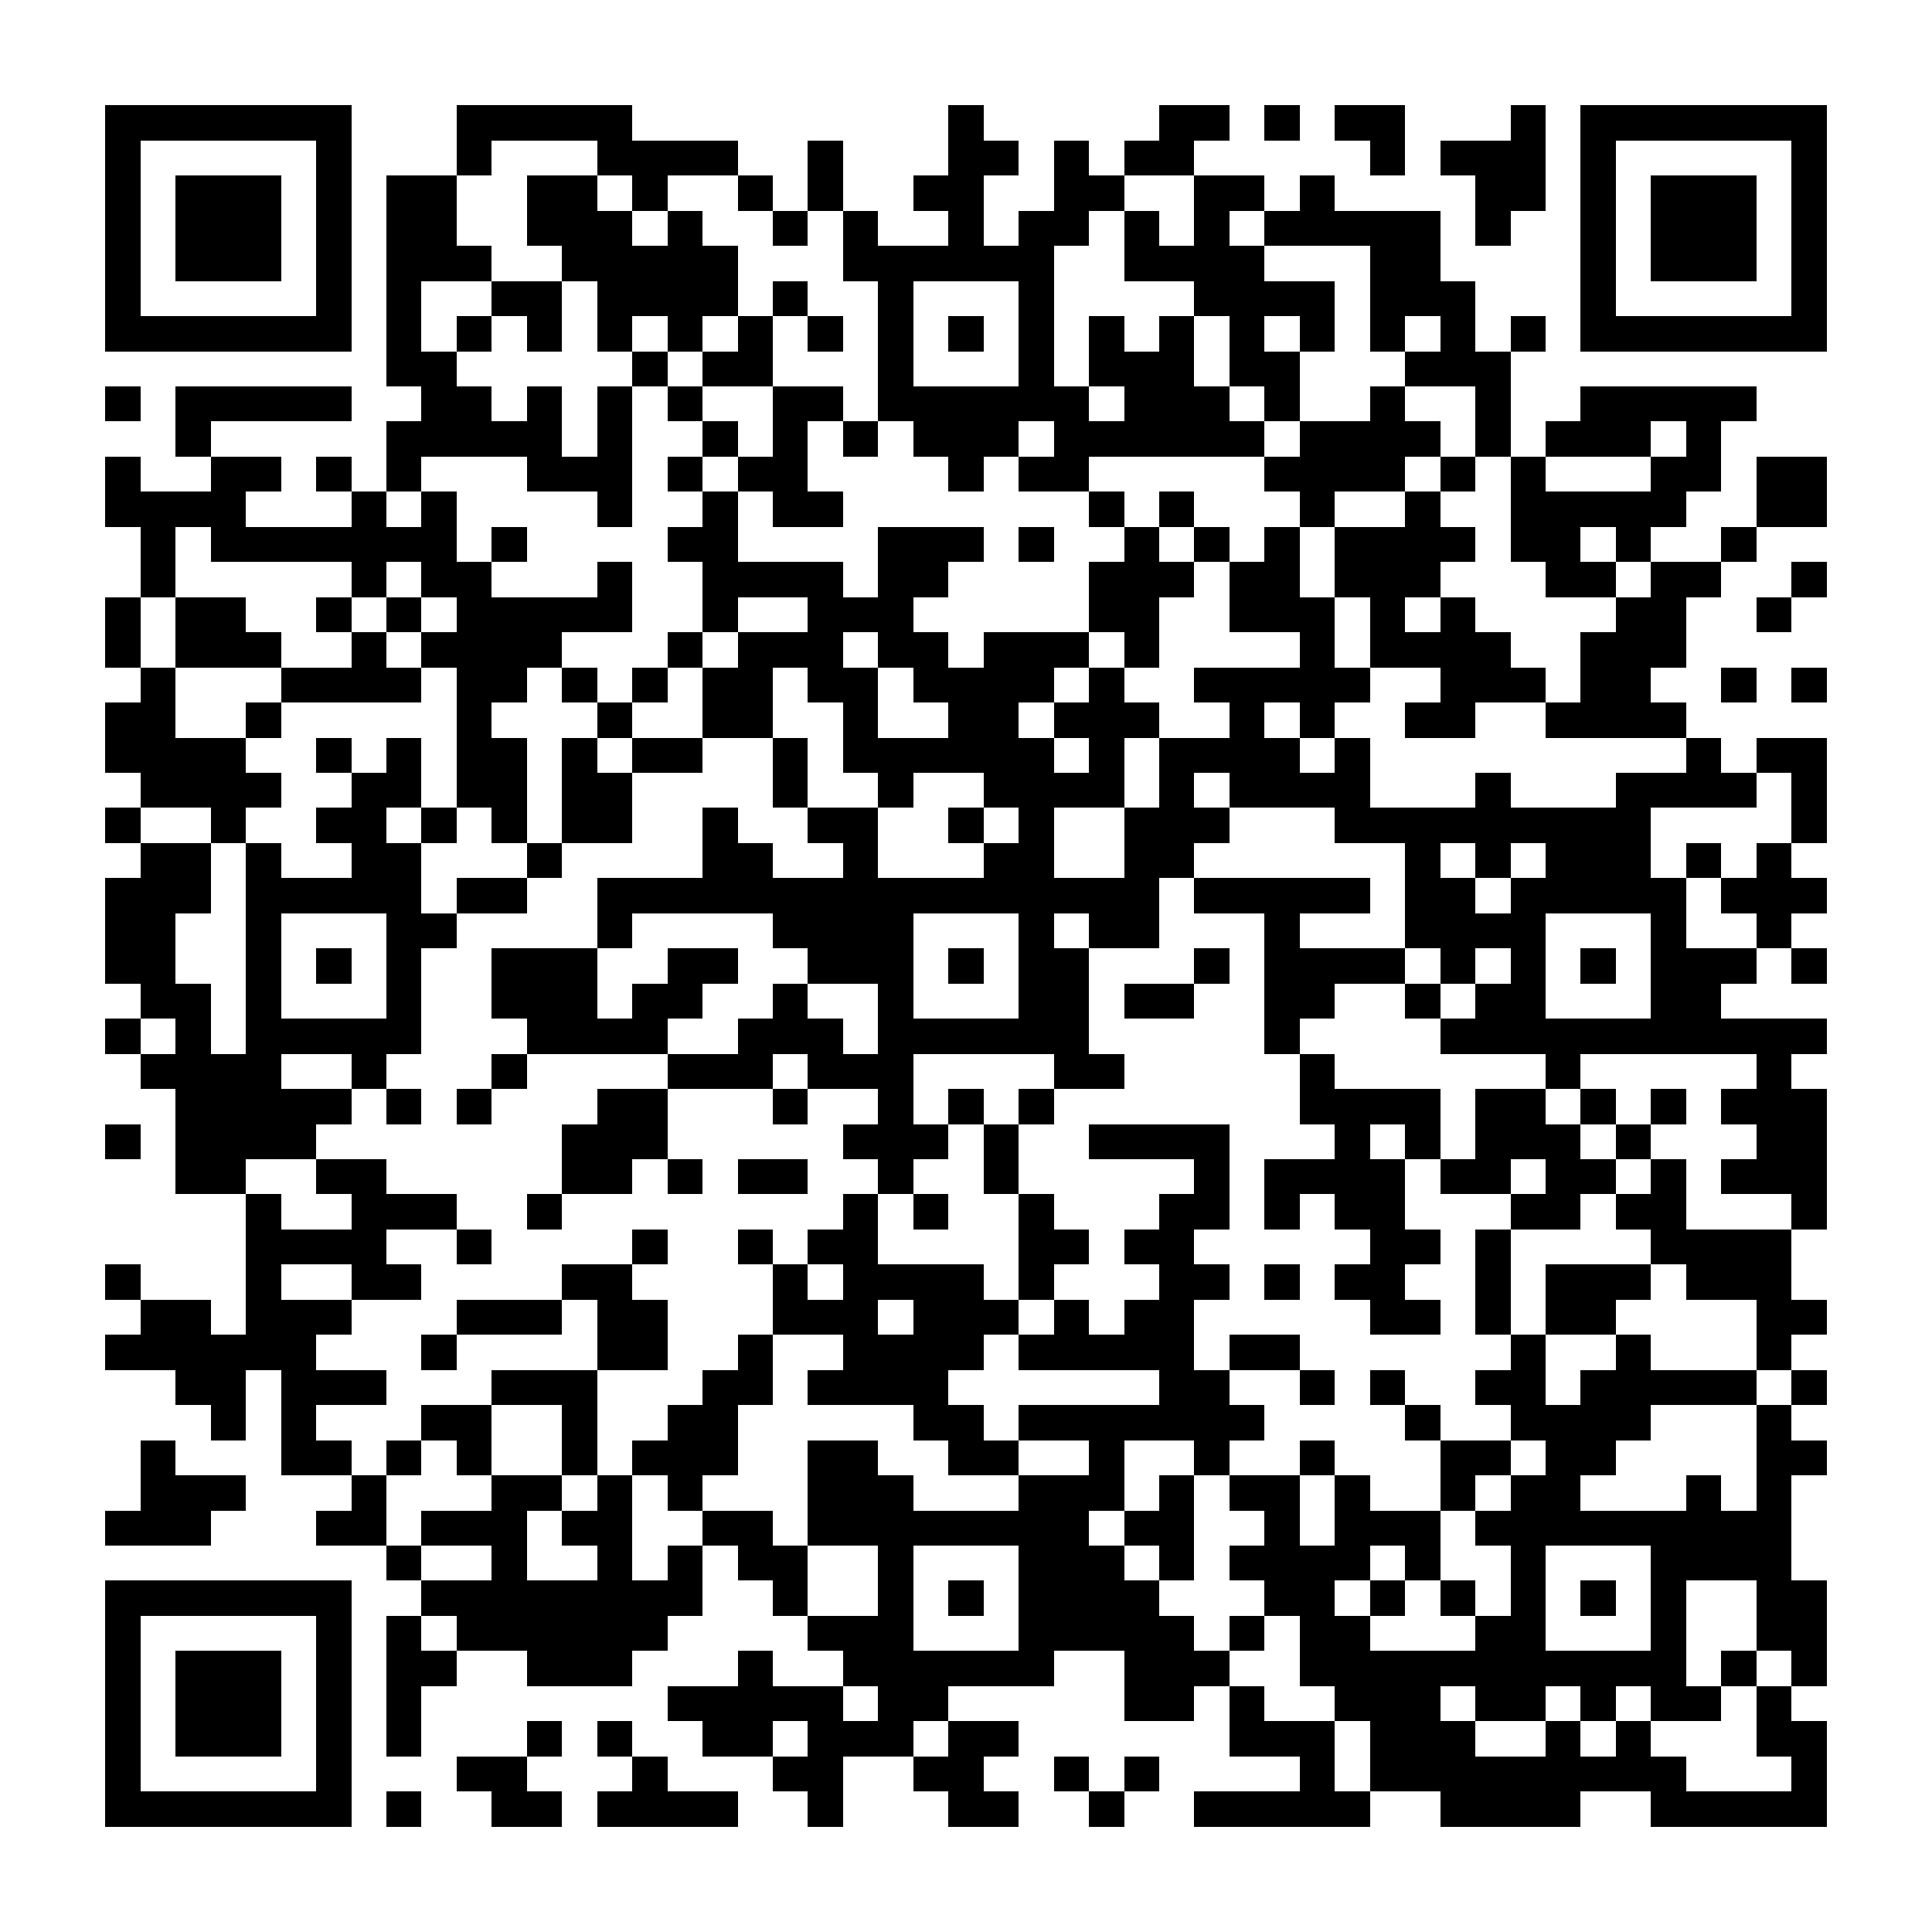 <?xml version="1.0" encoding="UTF-8"?><svg xmlns="http://www.w3.org/2000/svg" width="256" height="256" viewBox="0 0 55 55" shape-rendering="crispEdges"><rect x="0" y="0" width="55" height="55" fill="#ffffff" /><rect x="3" y="3" width="7" height="1" fill="#000000" /><rect x="13" y="3" width="5" height="1" fill="#000000" /><rect x="27" y="3" width="1" height="1" fill="#000000" /><rect x="33" y="3" width="2" height="1" fill="#000000" /><rect x="36" y="3" width="1" height="1" fill="#000000" /><rect x="38" y="3" width="2" height="1" fill="#000000" /><rect x="43" y="3" width="1" height="1" fill="#000000" /><rect x="45" y="3" width="7" height="1" fill="#000000" /><rect x="3" y="4" width="1" height="1" fill="#000000" /><rect x="9" y="4" width="1" height="1" fill="#000000" /><rect x="13" y="4" width="1" height="1" fill="#000000" /><rect x="17" y="4" width="4" height="1" fill="#000000" /><rect x="23" y="4" width="1" height="1" fill="#000000" /><rect x="27" y="4" width="2" height="1" fill="#000000" /><rect x="30" y="4" width="1" height="1" fill="#000000" /><rect x="32" y="4" width="2" height="1" fill="#000000" /><rect x="39" y="4" width="1" height="1" fill="#000000" /><rect x="41" y="4" width="3" height="1" fill="#000000" /><rect x="45" y="4" width="1" height="1" fill="#000000" /><rect x="51" y="4" width="1" height="1" fill="#000000" /><rect x="3" y="5" width="1" height="1" fill="#000000" /><rect x="5" y="5" width="3" height="1" fill="#000000" /><rect x="9" y="5" width="1" height="1" fill="#000000" /><rect x="11" y="5" width="2" height="1" fill="#000000" /><rect x="15" y="5" width="2" height="1" fill="#000000" /><rect x="18" y="5" width="1" height="1" fill="#000000" /><rect x="21" y="5" width="1" height="1" fill="#000000" /><rect x="23" y="5" width="1" height="1" fill="#000000" /><rect x="26" y="5" width="2" height="1" fill="#000000" /><rect x="30" y="5" width="2" height="1" fill="#000000" /><rect x="34" y="5" width="2" height="1" fill="#000000" /><rect x="37" y="5" width="1" height="1" fill="#000000" /><rect x="42" y="5" width="2" height="1" fill="#000000" /><rect x="45" y="5" width="1" height="1" fill="#000000" /><rect x="47" y="5" width="3" height="1" fill="#000000" /><rect x="51" y="5" width="1" height="1" fill="#000000" /><rect x="3" y="6" width="1" height="1" fill="#000000" /><rect x="5" y="6" width="3" height="1" fill="#000000" /><rect x="9" y="6" width="1" height="1" fill="#000000" /><rect x="11" y="6" width="2" height="1" fill="#000000" /><rect x="15" y="6" width="3" height="1" fill="#000000" /><rect x="19" y="6" width="1" height="1" fill="#000000" /><rect x="22" y="6" width="1" height="1" fill="#000000" /><rect x="24" y="6" width="1" height="1" fill="#000000" /><rect x="27" y="6" width="1" height="1" fill="#000000" /><rect x="29" y="6" width="2" height="1" fill="#000000" /><rect x="32" y="6" width="1" height="1" fill="#000000" /><rect x="34" y="6" width="1" height="1" fill="#000000" /><rect x="36" y="6" width="5" height="1" fill="#000000" /><rect x="42" y="6" width="1" height="1" fill="#000000" /><rect x="45" y="6" width="1" height="1" fill="#000000" /><rect x="47" y="6" width="3" height="1" fill="#000000" /><rect x="51" y="6" width="1" height="1" fill="#000000" /><rect x="3" y="7" width="1" height="1" fill="#000000" /><rect x="5" y="7" width="3" height="1" fill="#000000" /><rect x="9" y="7" width="1" height="1" fill="#000000" /><rect x="11" y="7" width="3" height="1" fill="#000000" /><rect x="16" y="7" width="5" height="1" fill="#000000" /><rect x="24" y="7" width="6" height="1" fill="#000000" /><rect x="32" y="7" width="4" height="1" fill="#000000" /><rect x="39" y="7" width="2" height="1" fill="#000000" /><rect x="45" y="7" width="1" height="1" fill="#000000" /><rect x="47" y="7" width="3" height="1" fill="#000000" /><rect x="51" y="7" width="1" height="1" fill="#000000" /><rect x="3" y="8" width="1" height="1" fill="#000000" /><rect x="9" y="8" width="1" height="1" fill="#000000" /><rect x="11" y="8" width="1" height="1" fill="#000000" /><rect x="14" y="8" width="2" height="1" fill="#000000" /><rect x="17" y="8" width="4" height="1" fill="#000000" /><rect x="22" y="8" width="1" height="1" fill="#000000" /><rect x="25" y="8" width="1" height="1" fill="#000000" /><rect x="29" y="8" width="1" height="1" fill="#000000" /><rect x="34" y="8" width="4" height="1" fill="#000000" /><rect x="39" y="8" width="3" height="1" fill="#000000" /><rect x="45" y="8" width="1" height="1" fill="#000000" /><rect x="51" y="8" width="1" height="1" fill="#000000" /><rect x="3" y="9" width="7" height="1" fill="#000000" /><rect x="11" y="9" width="1" height="1" fill="#000000" /><rect x="13" y="9" width="1" height="1" fill="#000000" /><rect x="15" y="9" width="1" height="1" fill="#000000" /><rect x="17" y="9" width="1" height="1" fill="#000000" /><rect x="19" y="9" width="1" height="1" fill="#000000" /><rect x="21" y="9" width="1" height="1" fill="#000000" /><rect x="23" y="9" width="1" height="1" fill="#000000" /><rect x="25" y="9" width="1" height="1" fill="#000000" /><rect x="27" y="9" width="1" height="1" fill="#000000" /><rect x="29" y="9" width="1" height="1" fill="#000000" /><rect x="31" y="9" width="1" height="1" fill="#000000" /><rect x="33" y="9" width="1" height="1" fill="#000000" /><rect x="35" y="9" width="1" height="1" fill="#000000" /><rect x="37" y="9" width="1" height="1" fill="#000000" /><rect x="39" y="9" width="1" height="1" fill="#000000" /><rect x="41" y="9" width="1" height="1" fill="#000000" /><rect x="43" y="9" width="1" height="1" fill="#000000" /><rect x="45" y="9" width="7" height="1" fill="#000000" /><rect x="11" y="10" width="2" height="1" fill="#000000" /><rect x="18" y="10" width="1" height="1" fill="#000000" /><rect x="20" y="10" width="2" height="1" fill="#000000" /><rect x="25" y="10" width="1" height="1" fill="#000000" /><rect x="29" y="10" width="1" height="1" fill="#000000" /><rect x="31" y="10" width="3" height="1" fill="#000000" /><rect x="35" y="10" width="2" height="1" fill="#000000" /><rect x="40" y="10" width="3" height="1" fill="#000000" /><rect x="3" y="11" width="1" height="1" fill="#000000" /><rect x="5" y="11" width="5" height="1" fill="#000000" /><rect x="12" y="11" width="2" height="1" fill="#000000" /><rect x="15" y="11" width="1" height="1" fill="#000000" /><rect x="17" y="11" width="1" height="1" fill="#000000" /><rect x="19" y="11" width="1" height="1" fill="#000000" /><rect x="22" y="11" width="2" height="1" fill="#000000" /><rect x="25" y="11" width="6" height="1" fill="#000000" /><rect x="32" y="11" width="3" height="1" fill="#000000" /><rect x="36" y="11" width="1" height="1" fill="#000000" /><rect x="39" y="11" width="1" height="1" fill="#000000" /><rect x="42" y="11" width="1" height="1" fill="#000000" /><rect x="45" y="11" width="5" height="1" fill="#000000" /><rect x="5" y="12" width="1" height="1" fill="#000000" /><rect x="11" y="12" width="5" height="1" fill="#000000" /><rect x="17" y="12" width="1" height="1" fill="#000000" /><rect x="20" y="12" width="1" height="1" fill="#000000" /><rect x="22" y="12" width="1" height="1" fill="#000000" /><rect x="24" y="12" width="1" height="1" fill="#000000" /><rect x="26" y="12" width="3" height="1" fill="#000000" /><rect x="30" y="12" width="6" height="1" fill="#000000" /><rect x="37" y="12" width="4" height="1" fill="#000000" /><rect x="42" y="12" width="1" height="1" fill="#000000" /><rect x="44" y="12" width="3" height="1" fill="#000000" /><rect x="48" y="12" width="1" height="1" fill="#000000" /><rect x="3" y="13" width="1" height="1" fill="#000000" /><rect x="6" y="13" width="2" height="1" fill="#000000" /><rect x="9" y="13" width="1" height="1" fill="#000000" /><rect x="11" y="13" width="1" height="1" fill="#000000" /><rect x="15" y="13" width="3" height="1" fill="#000000" /><rect x="19" y="13" width="1" height="1" fill="#000000" /><rect x="21" y="13" width="2" height="1" fill="#000000" /><rect x="27" y="13" width="1" height="1" fill="#000000" /><rect x="29" y="13" width="2" height="1" fill="#000000" /><rect x="36" y="13" width="4" height="1" fill="#000000" /><rect x="41" y="13" width="1" height="1" fill="#000000" /><rect x="43" y="13" width="1" height="1" fill="#000000" /><rect x="47" y="13" width="2" height="1" fill="#000000" /><rect x="50" y="13" width="2" height="1" fill="#000000" /><rect x="3" y="14" width="4" height="1" fill="#000000" /><rect x="10" y="14" width="1" height="1" fill="#000000" /><rect x="12" y="14" width="1" height="1" fill="#000000" /><rect x="17" y="14" width="1" height="1" fill="#000000" /><rect x="20" y="14" width="1" height="1" fill="#000000" /><rect x="22" y="14" width="2" height="1" fill="#000000" /><rect x="31" y="14" width="1" height="1" fill="#000000" /><rect x="33" y="14" width="1" height="1" fill="#000000" /><rect x="37" y="14" width="1" height="1" fill="#000000" /><rect x="40" y="14" width="1" height="1" fill="#000000" /><rect x="43" y="14" width="5" height="1" fill="#000000" /><rect x="50" y="14" width="2" height="1" fill="#000000" /><rect x="4" y="15" width="1" height="1" fill="#000000" /><rect x="6" y="15" width="7" height="1" fill="#000000" /><rect x="14" y="15" width="1" height="1" fill="#000000" /><rect x="19" y="15" width="2" height="1" fill="#000000" /><rect x="25" y="15" width="3" height="1" fill="#000000" /><rect x="29" y="15" width="1" height="1" fill="#000000" /><rect x="32" y="15" width="1" height="1" fill="#000000" /><rect x="34" y="15" width="1" height="1" fill="#000000" /><rect x="36" y="15" width="1" height="1" fill="#000000" /><rect x="38" y="15" width="4" height="1" fill="#000000" /><rect x="43" y="15" width="2" height="1" fill="#000000" /><rect x="46" y="15" width="1" height="1" fill="#000000" /><rect x="49" y="15" width="1" height="1" fill="#000000" /><rect x="4" y="16" width="1" height="1" fill="#000000" /><rect x="10" y="16" width="1" height="1" fill="#000000" /><rect x="12" y="16" width="2" height="1" fill="#000000" /><rect x="17" y="16" width="1" height="1" fill="#000000" /><rect x="20" y="16" width="4" height="1" fill="#000000" /><rect x="25" y="16" width="2" height="1" fill="#000000" /><rect x="31" y="16" width="3" height="1" fill="#000000" /><rect x="35" y="16" width="2" height="1" fill="#000000" /><rect x="38" y="16" width="3" height="1" fill="#000000" /><rect x="44" y="16" width="2" height="1" fill="#000000" /><rect x="47" y="16" width="2" height="1" fill="#000000" /><rect x="51" y="16" width="1" height="1" fill="#000000" /><rect x="3" y="17" width="1" height="1" fill="#000000" /><rect x="5" y="17" width="2" height="1" fill="#000000" /><rect x="9" y="17" width="1" height="1" fill="#000000" /><rect x="11" y="17" width="1" height="1" fill="#000000" /><rect x="13" y="17" width="5" height="1" fill="#000000" /><rect x="20" y="17" width="1" height="1" fill="#000000" /><rect x="23" y="17" width="3" height="1" fill="#000000" /><rect x="31" y="17" width="2" height="1" fill="#000000" /><rect x="35" y="17" width="3" height="1" fill="#000000" /><rect x="39" y="17" width="1" height="1" fill="#000000" /><rect x="41" y="17" width="1" height="1" fill="#000000" /><rect x="46" y="17" width="2" height="1" fill="#000000" /><rect x="50" y="17" width="1" height="1" fill="#000000" /><rect x="3" y="18" width="1" height="1" fill="#000000" /><rect x="5" y="18" width="3" height="1" fill="#000000" /><rect x="10" y="18" width="1" height="1" fill="#000000" /><rect x="12" y="18" width="4" height="1" fill="#000000" /><rect x="19" y="18" width="1" height="1" fill="#000000" /><rect x="21" y="18" width="3" height="1" fill="#000000" /><rect x="25" y="18" width="2" height="1" fill="#000000" /><rect x="28" y="18" width="3" height="1" fill="#000000" /><rect x="32" y="18" width="1" height="1" fill="#000000" /><rect x="37" y="18" width="1" height="1" fill="#000000" /><rect x="39" y="18" width="4" height="1" fill="#000000" /><rect x="45" y="18" width="3" height="1" fill="#000000" /><rect x="4" y="19" width="1" height="1" fill="#000000" /><rect x="8" y="19" width="4" height="1" fill="#000000" /><rect x="13" y="19" width="2" height="1" fill="#000000" /><rect x="16" y="19" width="1" height="1" fill="#000000" /><rect x="18" y="19" width="1" height="1" fill="#000000" /><rect x="20" y="19" width="2" height="1" fill="#000000" /><rect x="23" y="19" width="2" height="1" fill="#000000" /><rect x="26" y="19" width="4" height="1" fill="#000000" /><rect x="31" y="19" width="1" height="1" fill="#000000" /><rect x="34" y="19" width="5" height="1" fill="#000000" /><rect x="41" y="19" width="3" height="1" fill="#000000" /><rect x="45" y="19" width="2" height="1" fill="#000000" /><rect x="49" y="19" width="1" height="1" fill="#000000" /><rect x="51" y="19" width="1" height="1" fill="#000000" /><rect x="3" y="20" width="2" height="1" fill="#000000" /><rect x="7" y="20" width="1" height="1" fill="#000000" /><rect x="13" y="20" width="1" height="1" fill="#000000" /><rect x="17" y="20" width="1" height="1" fill="#000000" /><rect x="20" y="20" width="2" height="1" fill="#000000" /><rect x="24" y="20" width="1" height="1" fill="#000000" /><rect x="27" y="20" width="2" height="1" fill="#000000" /><rect x="30" y="20" width="3" height="1" fill="#000000" /><rect x="35" y="20" width="1" height="1" fill="#000000" /><rect x="37" y="20" width="1" height="1" fill="#000000" /><rect x="40" y="20" width="2" height="1" fill="#000000" /><rect x="44" y="20" width="4" height="1" fill="#000000" /><rect x="3" y="21" width="4" height="1" fill="#000000" /><rect x="9" y="21" width="1" height="1" fill="#000000" /><rect x="11" y="21" width="1" height="1" fill="#000000" /><rect x="13" y="21" width="2" height="1" fill="#000000" /><rect x="16" y="21" width="1" height="1" fill="#000000" /><rect x="18" y="21" width="2" height="1" fill="#000000" /><rect x="22" y="21" width="1" height="1" fill="#000000" /><rect x="24" y="21" width="6" height="1" fill="#000000" /><rect x="31" y="21" width="1" height="1" fill="#000000" /><rect x="33" y="21" width="4" height="1" fill="#000000" /><rect x="38" y="21" width="1" height="1" fill="#000000" /><rect x="48" y="21" width="1" height="1" fill="#000000" /><rect x="50" y="21" width="2" height="1" fill="#000000" /><rect x="4" y="22" width="4" height="1" fill="#000000" /><rect x="10" y="22" width="2" height="1" fill="#000000" /><rect x="13" y="22" width="2" height="1" fill="#000000" /><rect x="16" y="22" width="2" height="1" fill="#000000" /><rect x="22" y="22" width="1" height="1" fill="#000000" /><rect x="25" y="22" width="1" height="1" fill="#000000" /><rect x="28" y="22" width="4" height="1" fill="#000000" /><rect x="33" y="22" width="1" height="1" fill="#000000" /><rect x="35" y="22" width="4" height="1" fill="#000000" /><rect x="42" y="22" width="1" height="1" fill="#000000" /><rect x="46" y="22" width="4" height="1" fill="#000000" /><rect x="51" y="22" width="1" height="1" fill="#000000" /><rect x="3" y="23" width="1" height="1" fill="#000000" /><rect x="6" y="23" width="1" height="1" fill="#000000" /><rect x="9" y="23" width="2" height="1" fill="#000000" /><rect x="12" y="23" width="1" height="1" fill="#000000" /><rect x="14" y="23" width="1" height="1" fill="#000000" /><rect x="16" y="23" width="2" height="1" fill="#000000" /><rect x="20" y="23" width="1" height="1" fill="#000000" /><rect x="23" y="23" width="2" height="1" fill="#000000" /><rect x="27" y="23" width="1" height="1" fill="#000000" /><rect x="29" y="23" width="1" height="1" fill="#000000" /><rect x="32" y="23" width="3" height="1" fill="#000000" /><rect x="38" y="23" width="9" height="1" fill="#000000" /><rect x="51" y="23" width="1" height="1" fill="#000000" /><rect x="4" y="24" width="2" height="1" fill="#000000" /><rect x="7" y="24" width="1" height="1" fill="#000000" /><rect x="10" y="24" width="2" height="1" fill="#000000" /><rect x="15" y="24" width="1" height="1" fill="#000000" /><rect x="20" y="24" width="2" height="1" fill="#000000" /><rect x="24" y="24" width="1" height="1" fill="#000000" /><rect x="28" y="24" width="2" height="1" fill="#000000" /><rect x="32" y="24" width="2" height="1" fill="#000000" /><rect x="40" y="24" width="1" height="1" fill="#000000" /><rect x="42" y="24" width="1" height="1" fill="#000000" /><rect x="44" y="24" width="3" height="1" fill="#000000" /><rect x="48" y="24" width="1" height="1" fill="#000000" /><rect x="50" y="24" width="1" height="1" fill="#000000" /><rect x="3" y="25" width="3" height="1" fill="#000000" /><rect x="7" y="25" width="5" height="1" fill="#000000" /><rect x="13" y="25" width="2" height="1" fill="#000000" /><rect x="17" y="25" width="16" height="1" fill="#000000" /><rect x="34" y="25" width="5" height="1" fill="#000000" /><rect x="40" y="25" width="2" height="1" fill="#000000" /><rect x="43" y="25" width="5" height="1" fill="#000000" /><rect x="49" y="25" width="3" height="1" fill="#000000" /><rect x="3" y="26" width="2" height="1" fill="#000000" /><rect x="7" y="26" width="1" height="1" fill="#000000" /><rect x="11" y="26" width="2" height="1" fill="#000000" /><rect x="17" y="26" width="1" height="1" fill="#000000" /><rect x="22" y="26" width="4" height="1" fill="#000000" /><rect x="29" y="26" width="1" height="1" fill="#000000" /><rect x="31" y="26" width="2" height="1" fill="#000000" /><rect x="36" y="26" width="1" height="1" fill="#000000" /><rect x="40" y="26" width="4" height="1" fill="#000000" /><rect x="47" y="26" width="1" height="1" fill="#000000" /><rect x="50" y="26" width="1" height="1" fill="#000000" /><rect x="3" y="27" width="2" height="1" fill="#000000" /><rect x="7" y="27" width="1" height="1" fill="#000000" /><rect x="9" y="27" width="1" height="1" fill="#000000" /><rect x="11" y="27" width="1" height="1" fill="#000000" /><rect x="14" y="27" width="3" height="1" fill="#000000" /><rect x="19" y="27" width="2" height="1" fill="#000000" /><rect x="23" y="27" width="3" height="1" fill="#000000" /><rect x="27" y="27" width="1" height="1" fill="#000000" /><rect x="29" y="27" width="2" height="1" fill="#000000" /><rect x="34" y="27" width="1" height="1" fill="#000000" /><rect x="36" y="27" width="4" height="1" fill="#000000" /><rect x="41" y="27" width="1" height="1" fill="#000000" /><rect x="43" y="27" width="1" height="1" fill="#000000" /><rect x="45" y="27" width="1" height="1" fill="#000000" /><rect x="47" y="27" width="3" height="1" fill="#000000" /><rect x="51" y="27" width="1" height="1" fill="#000000" /><rect x="4" y="28" width="2" height="1" fill="#000000" /><rect x="7" y="28" width="1" height="1" fill="#000000" /><rect x="11" y="28" width="1" height="1" fill="#000000" /><rect x="14" y="28" width="3" height="1" fill="#000000" /><rect x="18" y="28" width="2" height="1" fill="#000000" /><rect x="22" y="28" width="1" height="1" fill="#000000" /><rect x="25" y="28" width="1" height="1" fill="#000000" /><rect x="29" y="28" width="2" height="1" fill="#000000" /><rect x="32" y="28" width="2" height="1" fill="#000000" /><rect x="36" y="28" width="2" height="1" fill="#000000" /><rect x="40" y="28" width="1" height="1" fill="#000000" /><rect x="42" y="28" width="2" height="1" fill="#000000" /><rect x="47" y="28" width="2" height="1" fill="#000000" /><rect x="3" y="29" width="1" height="1" fill="#000000" /><rect x="5" y="29" width="1" height="1" fill="#000000" /><rect x="7" y="29" width="5" height="1" fill="#000000" /><rect x="15" y="29" width="4" height="1" fill="#000000" /><rect x="21" y="29" width="3" height="1" fill="#000000" /><rect x="25" y="29" width="6" height="1" fill="#000000" /><rect x="36" y="29" width="1" height="1" fill="#000000" /><rect x="41" y="29" width="11" height="1" fill="#000000" /><rect x="4" y="30" width="4" height="1" fill="#000000" /><rect x="10" y="30" width="1" height="1" fill="#000000" /><rect x="14" y="30" width="1" height="1" fill="#000000" /><rect x="19" y="30" width="3" height="1" fill="#000000" /><rect x="23" y="30" width="3" height="1" fill="#000000" /><rect x="30" y="30" width="2" height="1" fill="#000000" /><rect x="37" y="30" width="1" height="1" fill="#000000" /><rect x="44" y="30" width="1" height="1" fill="#000000" /><rect x="50" y="30" width="1" height="1" fill="#000000" /><rect x="5" y="31" width="5" height="1" fill="#000000" /><rect x="11" y="31" width="1" height="1" fill="#000000" /><rect x="13" y="31" width="1" height="1" fill="#000000" /><rect x="17" y="31" width="2" height="1" fill="#000000" /><rect x="22" y="31" width="1" height="1" fill="#000000" /><rect x="25" y="31" width="1" height="1" fill="#000000" /><rect x="27" y="31" width="1" height="1" fill="#000000" /><rect x="29" y="31" width="1" height="1" fill="#000000" /><rect x="37" y="31" width="4" height="1" fill="#000000" /><rect x="42" y="31" width="2" height="1" fill="#000000" /><rect x="45" y="31" width="1" height="1" fill="#000000" /><rect x="47" y="31" width="1" height="1" fill="#000000" /><rect x="49" y="31" width="3" height="1" fill="#000000" /><rect x="3" y="32" width="1" height="1" fill="#000000" /><rect x="5" y="32" width="4" height="1" fill="#000000" /><rect x="16" y="32" width="3" height="1" fill="#000000" /><rect x="24" y="32" width="3" height="1" fill="#000000" /><rect x="28" y="32" width="1" height="1" fill="#000000" /><rect x="31" y="32" width="4" height="1" fill="#000000" /><rect x="38" y="32" width="1" height="1" fill="#000000" /><rect x="40" y="32" width="1" height="1" fill="#000000" /><rect x="42" y="32" width="3" height="1" fill="#000000" /><rect x="46" y="32" width="1" height="1" fill="#000000" /><rect x="50" y="32" width="2" height="1" fill="#000000" /><rect x="5" y="33" width="2" height="1" fill="#000000" /><rect x="9" y="33" width="2" height="1" fill="#000000" /><rect x="16" y="33" width="2" height="1" fill="#000000" /><rect x="19" y="33" width="1" height="1" fill="#000000" /><rect x="21" y="33" width="2" height="1" fill="#000000" /><rect x="25" y="33" width="1" height="1" fill="#000000" /><rect x="28" y="33" width="1" height="1" fill="#000000" /><rect x="34" y="33" width="1" height="1" fill="#000000" /><rect x="36" y="33" width="4" height="1" fill="#000000" /><rect x="41" y="33" width="2" height="1" fill="#000000" /><rect x="44" y="33" width="2" height="1" fill="#000000" /><rect x="47" y="33" width="1" height="1" fill="#000000" /><rect x="49" y="33" width="3" height="1" fill="#000000" /><rect x="7" y="34" width="1" height="1" fill="#000000" /><rect x="10" y="34" width="3" height="1" fill="#000000" /><rect x="15" y="34" width="1" height="1" fill="#000000" /><rect x="24" y="34" width="1" height="1" fill="#000000" /><rect x="26" y="34" width="1" height="1" fill="#000000" /><rect x="29" y="34" width="1" height="1" fill="#000000" /><rect x="33" y="34" width="2" height="1" fill="#000000" /><rect x="36" y="34" width="1" height="1" fill="#000000" /><rect x="38" y="34" width="2" height="1" fill="#000000" /><rect x="43" y="34" width="2" height="1" fill="#000000" /><rect x="46" y="34" width="2" height="1" fill="#000000" /><rect x="51" y="34" width="1" height="1" fill="#000000" /><rect x="7" y="35" width="4" height="1" fill="#000000" /><rect x="13" y="35" width="1" height="1" fill="#000000" /><rect x="18" y="35" width="1" height="1" fill="#000000" /><rect x="21" y="35" width="1" height="1" fill="#000000" /><rect x="23" y="35" width="2" height="1" fill="#000000" /><rect x="29" y="35" width="2" height="1" fill="#000000" /><rect x="32" y="35" width="2" height="1" fill="#000000" /><rect x="39" y="35" width="2" height="1" fill="#000000" /><rect x="42" y="35" width="1" height="1" fill="#000000" /><rect x="47" y="35" width="4" height="1" fill="#000000" /><rect x="3" y="36" width="1" height="1" fill="#000000" /><rect x="7" y="36" width="1" height="1" fill="#000000" /><rect x="10" y="36" width="2" height="1" fill="#000000" /><rect x="16" y="36" width="2" height="1" fill="#000000" /><rect x="22" y="36" width="1" height="1" fill="#000000" /><rect x="24" y="36" width="4" height="1" fill="#000000" /><rect x="29" y="36" width="1" height="1" fill="#000000" /><rect x="33" y="36" width="2" height="1" fill="#000000" /><rect x="36" y="36" width="1" height="1" fill="#000000" /><rect x="38" y="36" width="2" height="1" fill="#000000" /><rect x="42" y="36" width="1" height="1" fill="#000000" /><rect x="44" y="36" width="3" height="1" fill="#000000" /><rect x="48" y="36" width="3" height="1" fill="#000000" /><rect x="4" y="37" width="2" height="1" fill="#000000" /><rect x="7" y="37" width="3" height="1" fill="#000000" /><rect x="13" y="37" width="3" height="1" fill="#000000" /><rect x="17" y="37" width="2" height="1" fill="#000000" /><rect x="22" y="37" width="3" height="1" fill="#000000" /><rect x="26" y="37" width="3" height="1" fill="#000000" /><rect x="30" y="37" width="1" height="1" fill="#000000" /><rect x="32" y="37" width="2" height="1" fill="#000000" /><rect x="39" y="37" width="2" height="1" fill="#000000" /><rect x="42" y="37" width="1" height="1" fill="#000000" /><rect x="44" y="37" width="2" height="1" fill="#000000" /><rect x="50" y="37" width="2" height="1" fill="#000000" /><rect x="3" y="38" width="6" height="1" fill="#000000" /><rect x="12" y="38" width="1" height="1" fill="#000000" /><rect x="17" y="38" width="2" height="1" fill="#000000" /><rect x="21" y="38" width="1" height="1" fill="#000000" /><rect x="24" y="38" width="4" height="1" fill="#000000" /><rect x="29" y="38" width="5" height="1" fill="#000000" /><rect x="35" y="38" width="2" height="1" fill="#000000" /><rect x="43" y="38" width="1" height="1" fill="#000000" /><rect x="46" y="38" width="1" height="1" fill="#000000" /><rect x="50" y="38" width="1" height="1" fill="#000000" /><rect x="5" y="39" width="2" height="1" fill="#000000" /><rect x="8" y="39" width="3" height="1" fill="#000000" /><rect x="14" y="39" width="3" height="1" fill="#000000" /><rect x="20" y="39" width="2" height="1" fill="#000000" /><rect x="23" y="39" width="4" height="1" fill="#000000" /><rect x="33" y="39" width="2" height="1" fill="#000000" /><rect x="37" y="39" width="1" height="1" fill="#000000" /><rect x="39" y="39" width="1" height="1" fill="#000000" /><rect x="42" y="39" width="2" height="1" fill="#000000" /><rect x="45" y="39" width="5" height="1" fill="#000000" /><rect x="51" y="39" width="1" height="1" fill="#000000" /><rect x="6" y="40" width="1" height="1" fill="#000000" /><rect x="8" y="40" width="1" height="1" fill="#000000" /><rect x="12" y="40" width="2" height="1" fill="#000000" /><rect x="16" y="40" width="1" height="1" fill="#000000" /><rect x="19" y="40" width="2" height="1" fill="#000000" /><rect x="26" y="40" width="2" height="1" fill="#000000" /><rect x="29" y="40" width="7" height="1" fill="#000000" /><rect x="40" y="40" width="1" height="1" fill="#000000" /><rect x="43" y="40" width="4" height="1" fill="#000000" /><rect x="50" y="40" width="1" height="1" fill="#000000" /><rect x="4" y="41" width="1" height="1" fill="#000000" /><rect x="8" y="41" width="2" height="1" fill="#000000" /><rect x="11" y="41" width="1" height="1" fill="#000000" /><rect x="13" y="41" width="1" height="1" fill="#000000" /><rect x="16" y="41" width="1" height="1" fill="#000000" /><rect x="18" y="41" width="3" height="1" fill="#000000" /><rect x="23" y="41" width="2" height="1" fill="#000000" /><rect x="27" y="41" width="2" height="1" fill="#000000" /><rect x="31" y="41" width="1" height="1" fill="#000000" /><rect x="34" y="41" width="1" height="1" fill="#000000" /><rect x="37" y="41" width="1" height="1" fill="#000000" /><rect x="41" y="41" width="2" height="1" fill="#000000" /><rect x="44" y="41" width="2" height="1" fill="#000000" /><rect x="50" y="41" width="2" height="1" fill="#000000" /><rect x="4" y="42" width="3" height="1" fill="#000000" /><rect x="10" y="42" width="1" height="1" fill="#000000" /><rect x="14" y="42" width="2" height="1" fill="#000000" /><rect x="17" y="42" width="1" height="1" fill="#000000" /><rect x="19" y="42" width="1" height="1" fill="#000000" /><rect x="23" y="42" width="3" height="1" fill="#000000" /><rect x="29" y="42" width="3" height="1" fill="#000000" /><rect x="33" y="42" width="1" height="1" fill="#000000" /><rect x="35" y="42" width="2" height="1" fill="#000000" /><rect x="38" y="42" width="1" height="1" fill="#000000" /><rect x="41" y="42" width="1" height="1" fill="#000000" /><rect x="43" y="42" width="2" height="1" fill="#000000" /><rect x="48" y="42" width="1" height="1" fill="#000000" /><rect x="50" y="42" width="1" height="1" fill="#000000" /><rect x="3" y="43" width="3" height="1" fill="#000000" /><rect x="9" y="43" width="2" height="1" fill="#000000" /><rect x="12" y="43" width="3" height="1" fill="#000000" /><rect x="16" y="43" width="2" height="1" fill="#000000" /><rect x="20" y="43" width="2" height="1" fill="#000000" /><rect x="23" y="43" width="8" height="1" fill="#000000" /><rect x="32" y="43" width="2" height="1" fill="#000000" /><rect x="36" y="43" width="1" height="1" fill="#000000" /><rect x="38" y="43" width="3" height="1" fill="#000000" /><rect x="42" y="43" width="9" height="1" fill="#000000" /><rect x="11" y="44" width="1" height="1" fill="#000000" /><rect x="14" y="44" width="1" height="1" fill="#000000" /><rect x="17" y="44" width="1" height="1" fill="#000000" /><rect x="19" y="44" width="1" height="1" fill="#000000" /><rect x="21" y="44" width="2" height="1" fill="#000000" /><rect x="25" y="44" width="1" height="1" fill="#000000" /><rect x="29" y="44" width="3" height="1" fill="#000000" /><rect x="33" y="44" width="1" height="1" fill="#000000" /><rect x="35" y="44" width="4" height="1" fill="#000000" /><rect x="40" y="44" width="1" height="1" fill="#000000" /><rect x="43" y="44" width="1" height="1" fill="#000000" /><rect x="47" y="44" width="4" height="1" fill="#000000" /><rect x="3" y="45" width="7" height="1" fill="#000000" /><rect x="12" y="45" width="8" height="1" fill="#000000" /><rect x="22" y="45" width="1" height="1" fill="#000000" /><rect x="25" y="45" width="1" height="1" fill="#000000" /><rect x="27" y="45" width="1" height="1" fill="#000000" /><rect x="29" y="45" width="4" height="1" fill="#000000" /><rect x="36" y="45" width="2" height="1" fill="#000000" /><rect x="39" y="45" width="1" height="1" fill="#000000" /><rect x="41" y="45" width="1" height="1" fill="#000000" /><rect x="43" y="45" width="1" height="1" fill="#000000" /><rect x="45" y="45" width="1" height="1" fill="#000000" /><rect x="47" y="45" width="1" height="1" fill="#000000" /><rect x="50" y="45" width="2" height="1" fill="#000000" /><rect x="3" y="46" width="1" height="1" fill="#000000" /><rect x="9" y="46" width="1" height="1" fill="#000000" /><rect x="11" y="46" width="1" height="1" fill="#000000" /><rect x="13" y="46" width="6" height="1" fill="#000000" /><rect x="23" y="46" width="3" height="1" fill="#000000" /><rect x="29" y="46" width="5" height="1" fill="#000000" /><rect x="35" y="46" width="1" height="1" fill="#000000" /><rect x="37" y="46" width="2" height="1" fill="#000000" /><rect x="42" y="46" width="2" height="1" fill="#000000" /><rect x="47" y="46" width="1" height="1" fill="#000000" /><rect x="50" y="46" width="2" height="1" fill="#000000" /><rect x="3" y="47" width="1" height="1" fill="#000000" /><rect x="5" y="47" width="3" height="1" fill="#000000" /><rect x="9" y="47" width="1" height="1" fill="#000000" /><rect x="11" y="47" width="2" height="1" fill="#000000" /><rect x="15" y="47" width="3" height="1" fill="#000000" /><rect x="21" y="47" width="1" height="1" fill="#000000" /><rect x="24" y="47" width="6" height="1" fill="#000000" /><rect x="32" y="47" width="3" height="1" fill="#000000" /><rect x="37" y="47" width="11" height="1" fill="#000000" /><rect x="49" y="47" width="1" height="1" fill="#000000" /><rect x="51" y="47" width="1" height="1" fill="#000000" /><rect x="3" y="48" width="1" height="1" fill="#000000" /><rect x="5" y="48" width="3" height="1" fill="#000000" /><rect x="9" y="48" width="1" height="1" fill="#000000" /><rect x="11" y="48" width="1" height="1" fill="#000000" /><rect x="19" y="48" width="5" height="1" fill="#000000" /><rect x="25" y="48" width="2" height="1" fill="#000000" /><rect x="32" y="48" width="2" height="1" fill="#000000" /><rect x="35" y="48" width="1" height="1" fill="#000000" /><rect x="38" y="48" width="3" height="1" fill="#000000" /><rect x="42" y="48" width="2" height="1" fill="#000000" /><rect x="45" y="48" width="1" height="1" fill="#000000" /><rect x="47" y="48" width="2" height="1" fill="#000000" /><rect x="50" y="48" width="1" height="1" fill="#000000" /><rect x="3" y="49" width="1" height="1" fill="#000000" /><rect x="5" y="49" width="3" height="1" fill="#000000" /><rect x="9" y="49" width="1" height="1" fill="#000000" /><rect x="11" y="49" width="1" height="1" fill="#000000" /><rect x="15" y="49" width="1" height="1" fill="#000000" /><rect x="17" y="49" width="1" height="1" fill="#000000" /><rect x="20" y="49" width="2" height="1" fill="#000000" /><rect x="23" y="49" width="3" height="1" fill="#000000" /><rect x="27" y="49" width="2" height="1" fill="#000000" /><rect x="35" y="49" width="3" height="1" fill="#000000" /><rect x="39" y="49" width="3" height="1" fill="#000000" /><rect x="44" y="49" width="1" height="1" fill="#000000" /><rect x="46" y="49" width="1" height="1" fill="#000000" /><rect x="50" y="49" width="2" height="1" fill="#000000" /><rect x="3" y="50" width="1" height="1" fill="#000000" /><rect x="9" y="50" width="1" height="1" fill="#000000" /><rect x="13" y="50" width="2" height="1" fill="#000000" /><rect x="18" y="50" width="1" height="1" fill="#000000" /><rect x="22" y="50" width="2" height="1" fill="#000000" /><rect x="26" y="50" width="2" height="1" fill="#000000" /><rect x="30" y="50" width="1" height="1" fill="#000000" /><rect x="32" y="50" width="1" height="1" fill="#000000" /><rect x="37" y="50" width="1" height="1" fill="#000000" /><rect x="39" y="50" width="9" height="1" fill="#000000" /><rect x="51" y="50" width="1" height="1" fill="#000000" /><rect x="3" y="51" width="7" height="1" fill="#000000" /><rect x="11" y="51" width="1" height="1" fill="#000000" /><rect x="14" y="51" width="2" height="1" fill="#000000" /><rect x="17" y="51" width="4" height="1" fill="#000000" /><rect x="23" y="51" width="1" height="1" fill="#000000" /><rect x="27" y="51" width="2" height="1" fill="#000000" /><rect x="31" y="51" width="1" height="1" fill="#000000" /><rect x="34" y="51" width="5" height="1" fill="#000000" /><rect x="41" y="51" width="4" height="1" fill="#000000" /><rect x="47" y="51" width="5" height="1" fill="#000000" /></svg>